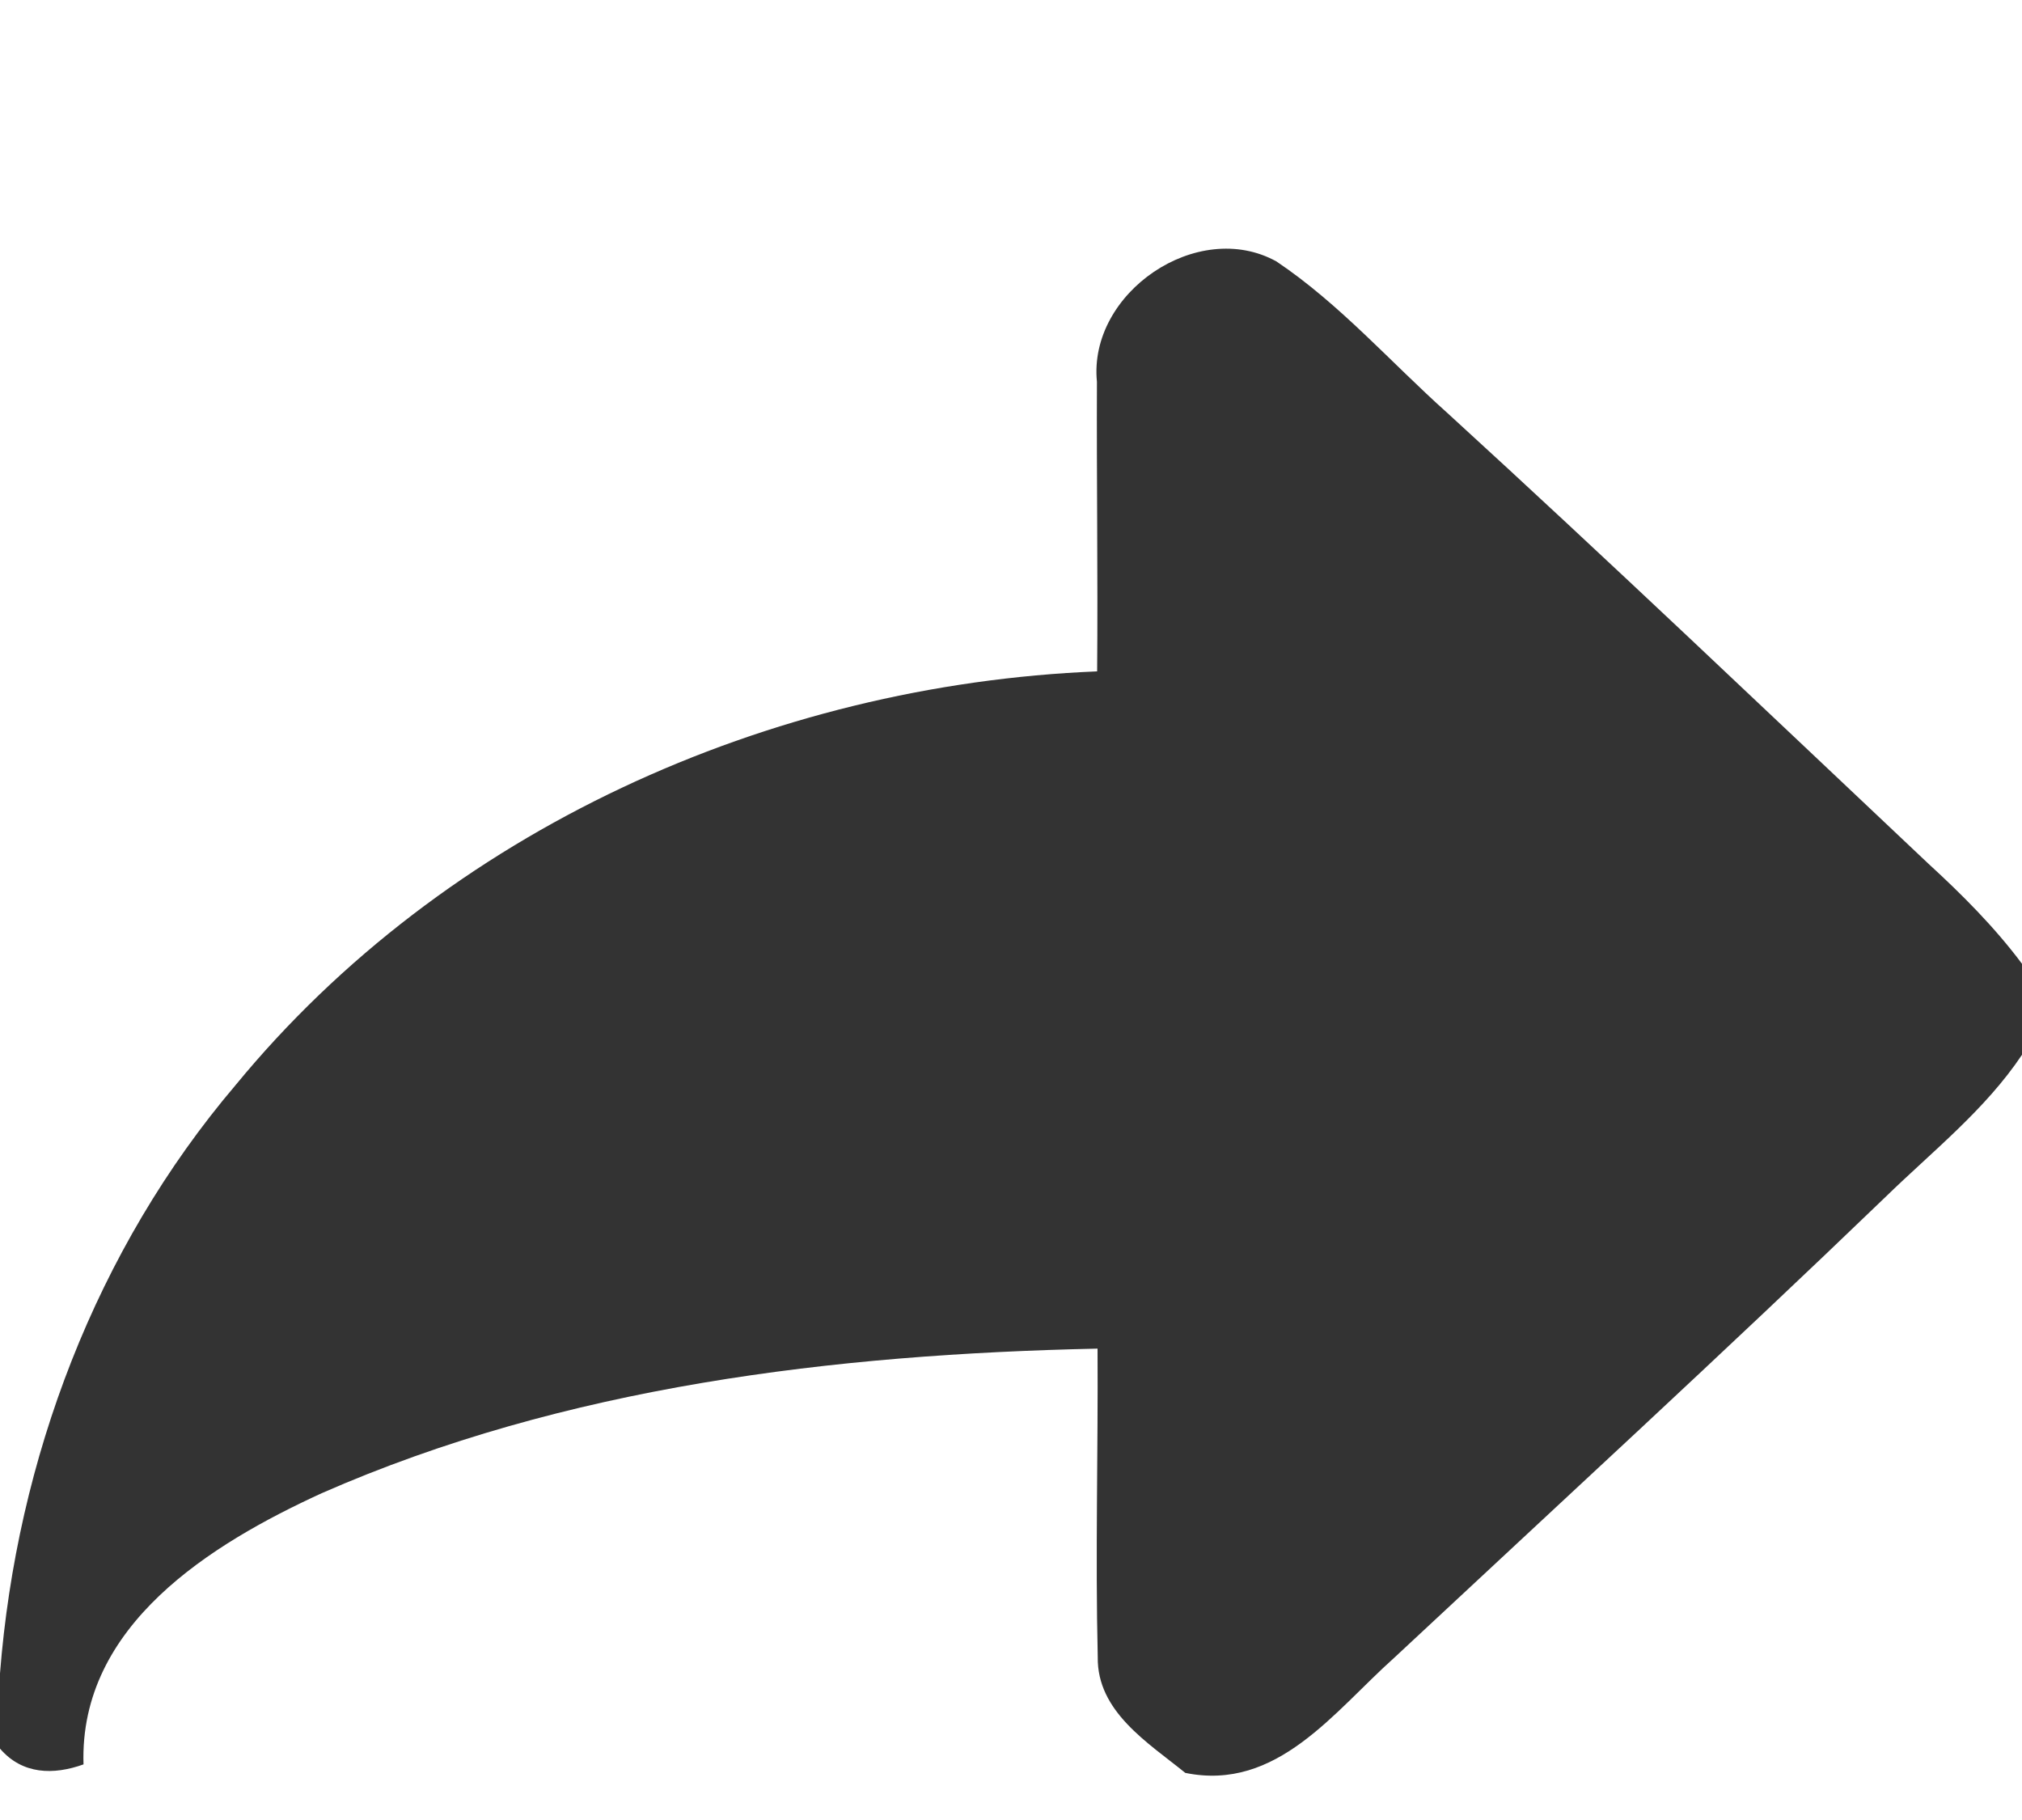 <?xml version="1.0" encoding="UTF-8" ?>
<!DOCTYPE svg PUBLIC "-//W3C//DTD SVG 1.1//EN" "http://www.w3.org/Graphics/SVG/1.1/DTD/svg11.dtd">
<svg width="100pt" height="90pt" viewBox="0 0 100 90" version="1.1" xmlns="http://www.w3.org/2000/svg">
<g id="#333333ff">
<path fill="#333333" opacity="1.00" d=" M 54.25 18.88 C 53.81 14.48 59.23 10.77 63.13 12.93 C 66.27 15.04 68.78 17.92 71.59 20.43 C 79.60 27.75 87.46 35.25 95.36 42.70 C 97.03 44.23 98.64 45.84 100.00 47.66 L 100.00 52.16 C 98.17 54.89 95.57 56.93 93.24 59.20 C 85.24 66.90 77.07 74.40 68.95 81.98 C 65.98 84.63 63.16 88.60 58.62 87.67 C 56.77 86.17 54.25 84.64 54.29 81.94 C 54.17 76.86 54.31 71.77 54.28 66.69 C 41.25 66.97 27.95 68.55 15.91 73.84 C 10.43 76.35 3.91 80.37 4.13 87.25 C 2.65 87.78 1.11 87.76 0.00 86.47 L 0.00 82.75 C 0.83 72.16 4.74 61.79 11.65 53.66 C 22.01 41.05 38.07 33.86 54.26 33.20 C 54.30 28.42 54.23 23.65 54.25 18.88 Z" />
</g>
</svg>

